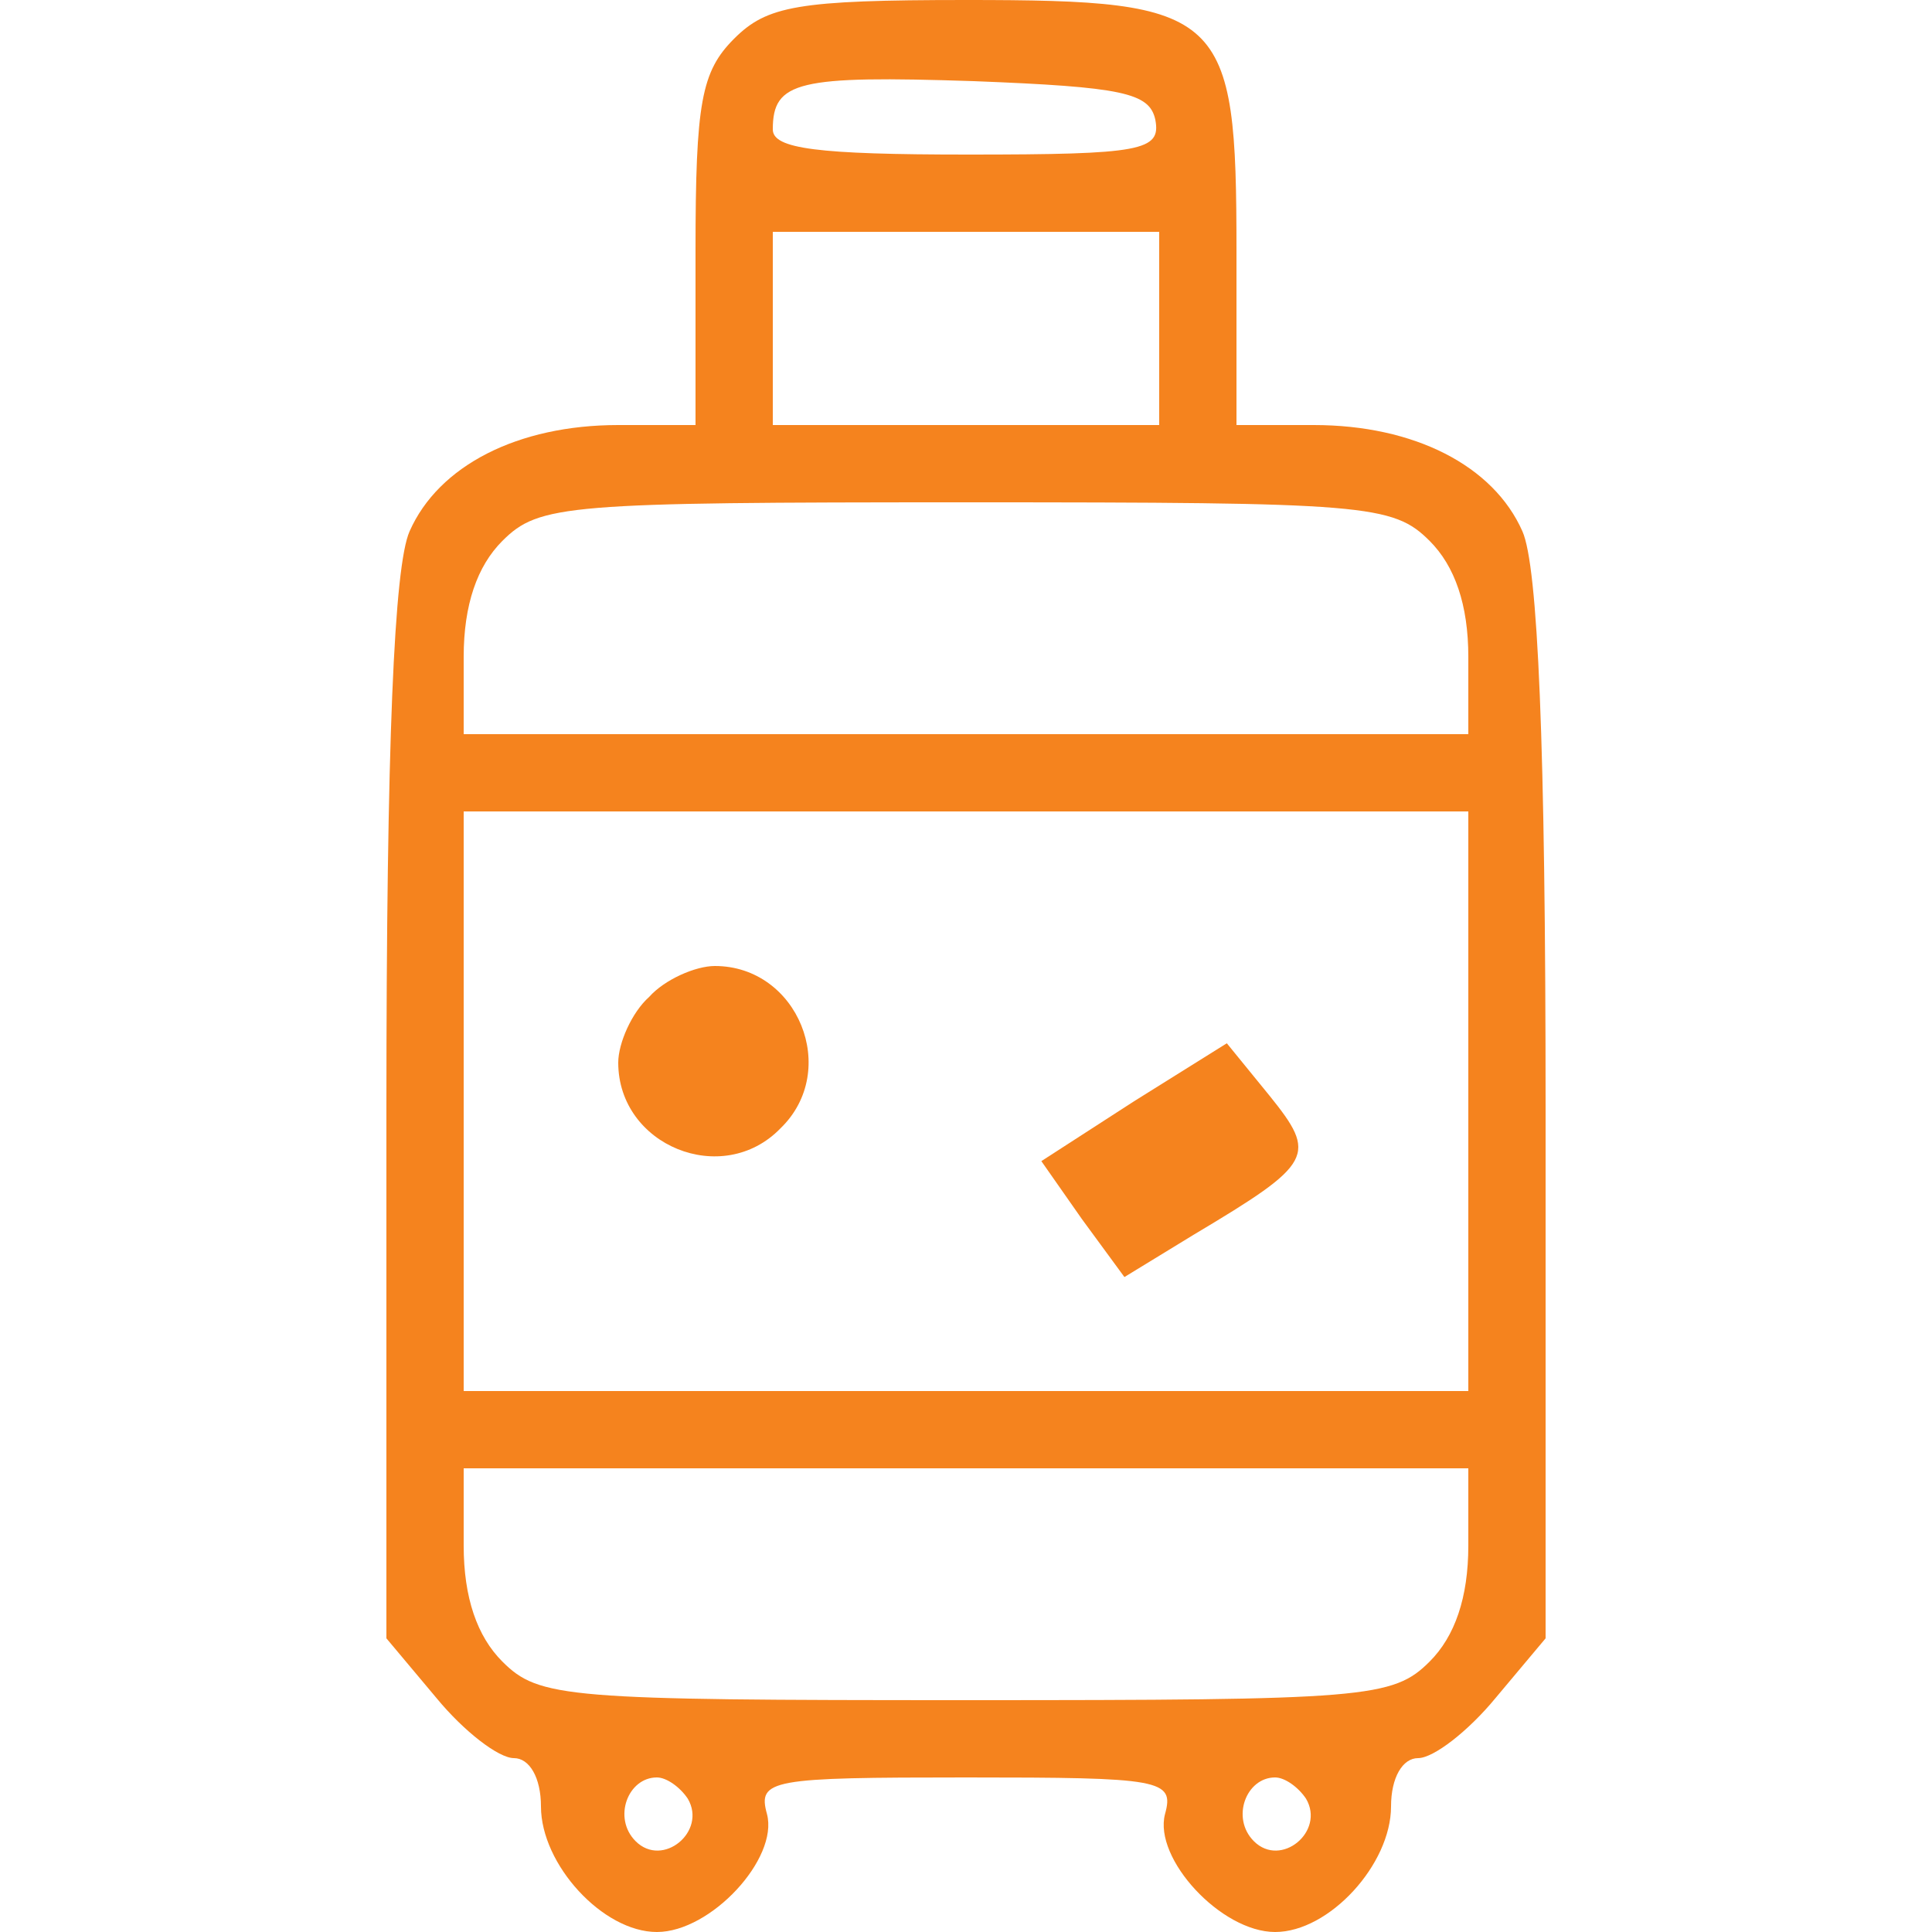 <?xml version="1.0" standalone="no"?>
<!DOCTYPE svg PUBLIC "-//W3C//DTD SVG 20010904//EN"
 "http://www.w3.org/TR/2001/REC-SVG-20010904/DTD/svg10.dtd">
<svg version="1.0" xmlns="http://www.w3.org/2000/svg"
 width="100pt" height="100pt" viewBox="0 0 100 100"
 preserveAspectRatio="xMidYMid meet">

<g transform="translate(0,100) scale(0.1,-0.1)"
fill="#F5831E" stroke="none">
<path d="M380 980 c-17 -17 -20 -33 -20 -110 l0 -90 -40 0 c-52 0 -93 -21
-108 -55 -8 -18 -12 -109 -12 -300 l0 -273 26 -31 c14 -17 32 -31 40 -31 8 0
14 -10 14 -25 0 -30 32 -65 60 -65 28 0 63 38 57 61 -5 18 2 19 103 19 101 0
108 -1 103 -19 -6 -23 29 -61 57 -61 28 0 60 35 60 65 0 15 6 25 14 25 8 0 26
14 40 31 l26 31 0 273 c0 191 -4 282 -12 300 -15 34 -56 55 -108 55 l-40 0 0
90 c0 124 -6 130 -140 130 -87 0 -103 -3 -120 -20z m218 -42 c3 -16 -7 -18
-97 -18 -78 0 -101 3 -101 13 0 25 13 28 104 25 77 -3 91 -6 94 -20z m2 -108
l0 -50 -100 0 -100 0 0 50 0 50 100 0 100 0 0 -50z m140 -110 c13 -13 20 -33
20 -60 l0 -40 -260 0 -260 0 0 40 c0 27 7 47 20 60 19 19 33 20 240 20 207 0
221 -1 240 -20z m20 -290 l0 -150 -260 0 -260 0 0 150 0 150 260 0 260 0 0
-150z m0 -230 c0 -27 -7 -47 -20 -60 -19 -19 -33 -20 -240 -20 -207 0 -221 1
-240 20 -13 13 -20 33 -20 60 l0 40 260 0 260 0 0 -40z m-404 -131 c10 -17
-13 -36 -27 -22 -12 12 -4 33 11 33 5 0 12 -5 16 -11z m320 0 c10 -17 -13 -36
-27 -22 -12 12 -4 33 11 33 5 0 12 -5 16 -11z"/>
<path d="M336 484 c-9 -8 -16 -24 -16 -34 0 -43 54 -65 84 -34 31 30 9 84 -34
84 -10 0 -26 -7 -34 -16z"/>
<path d="M587 430 l-48 -31 21 -30 22 -30 36 22 c62 37 64 41 39 72 l-22 27
-48 -30z"/>
</g>
</svg>
